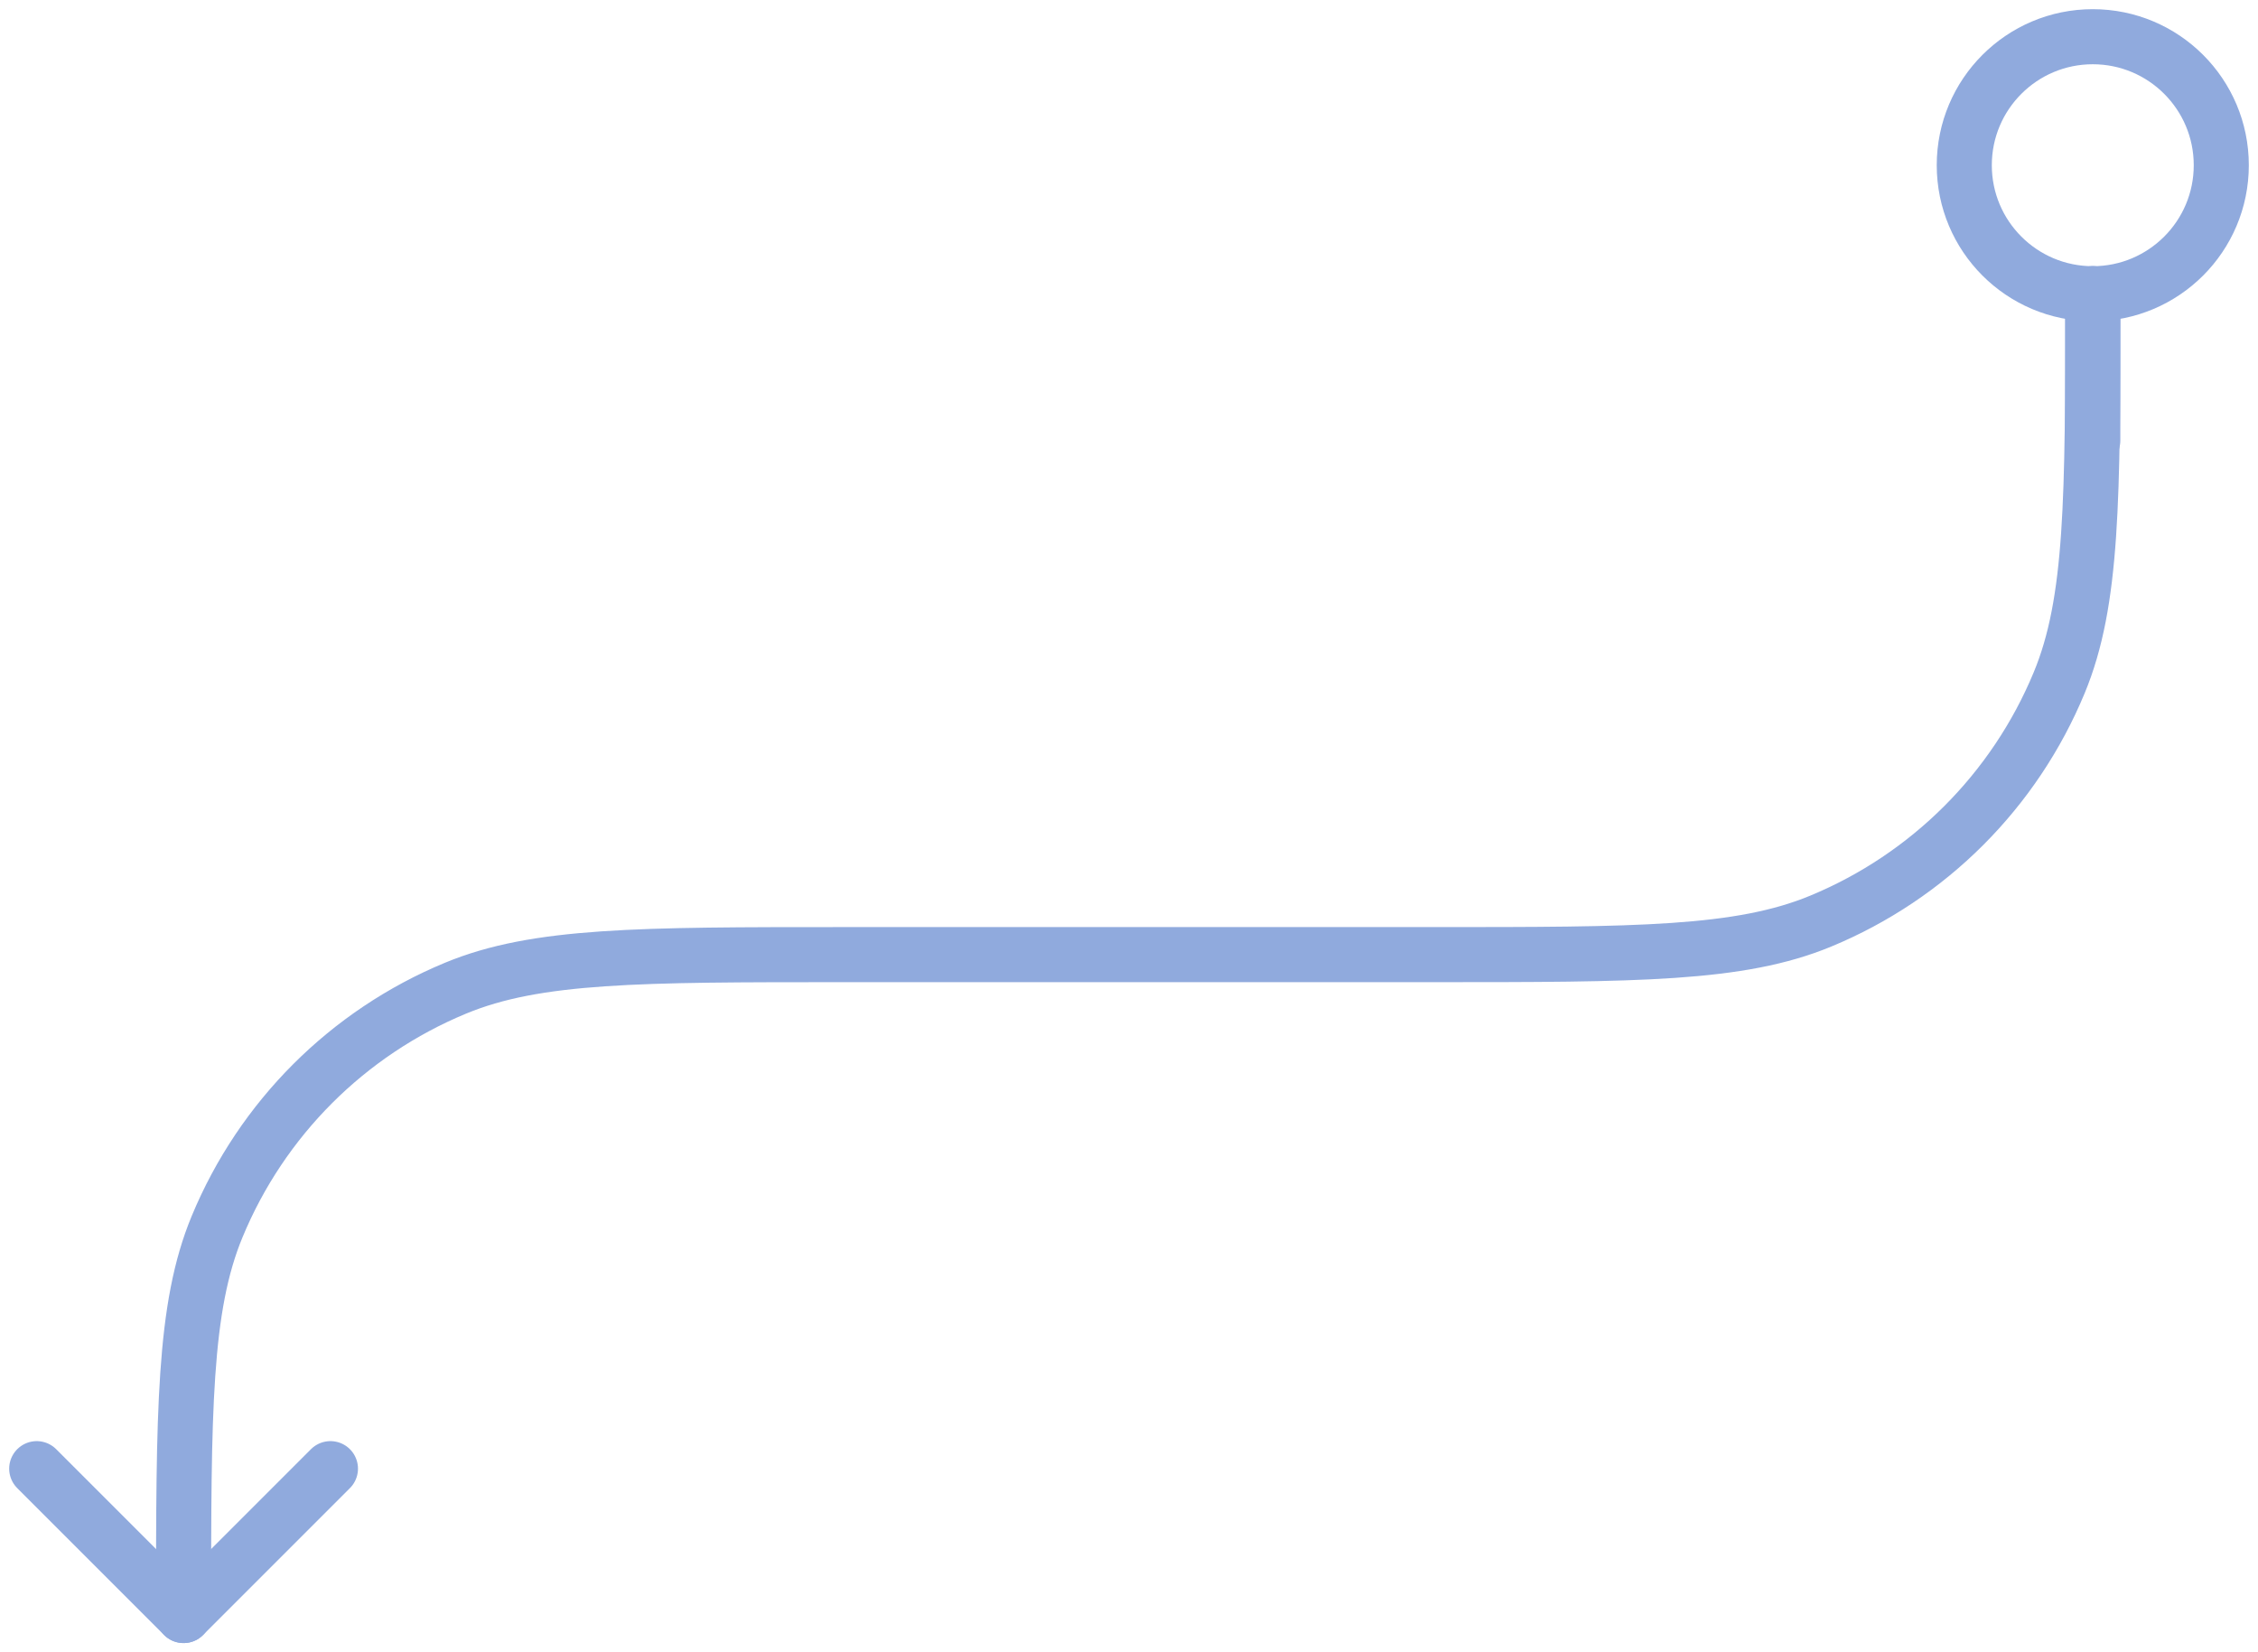 <svg width="123" height="90" viewBox="0 0 123 90" fill="none" xmlns="http://www.w3.org/2000/svg">
<path d="M10 88V88C10 76.817 10 71.226 11.827 66.816C14.263 60.935 18.935 56.263 24.816 53.827C29.226 52 34.817 52 46 52L78 52C89.183 52 94.774 52 99.184 50.173C105.065 47.737 109.737 43.065 112.173 37.184C114 32.774 114 27.183 114 16V16" stroke="#90AADD" stroke-width="3" stroke-linecap="round" stroke-linejoin="round"/>
<path d="M114 24L114 16" stroke="#90AADD" stroke-width="3" stroke-linecap="round" stroke-linejoin="round"/>
<circle cx="114" cy="9" r="7" transform="rotate(-90 114 9)" stroke="#90AADD" stroke-width="3" stroke-linecap="round" stroke-linejoin="round"/>
<path d="M18 80L10 88L2 80" stroke="#90AADD" stroke-width="3" stroke-linecap="round" stroke-linejoin="round"/>
</svg>
